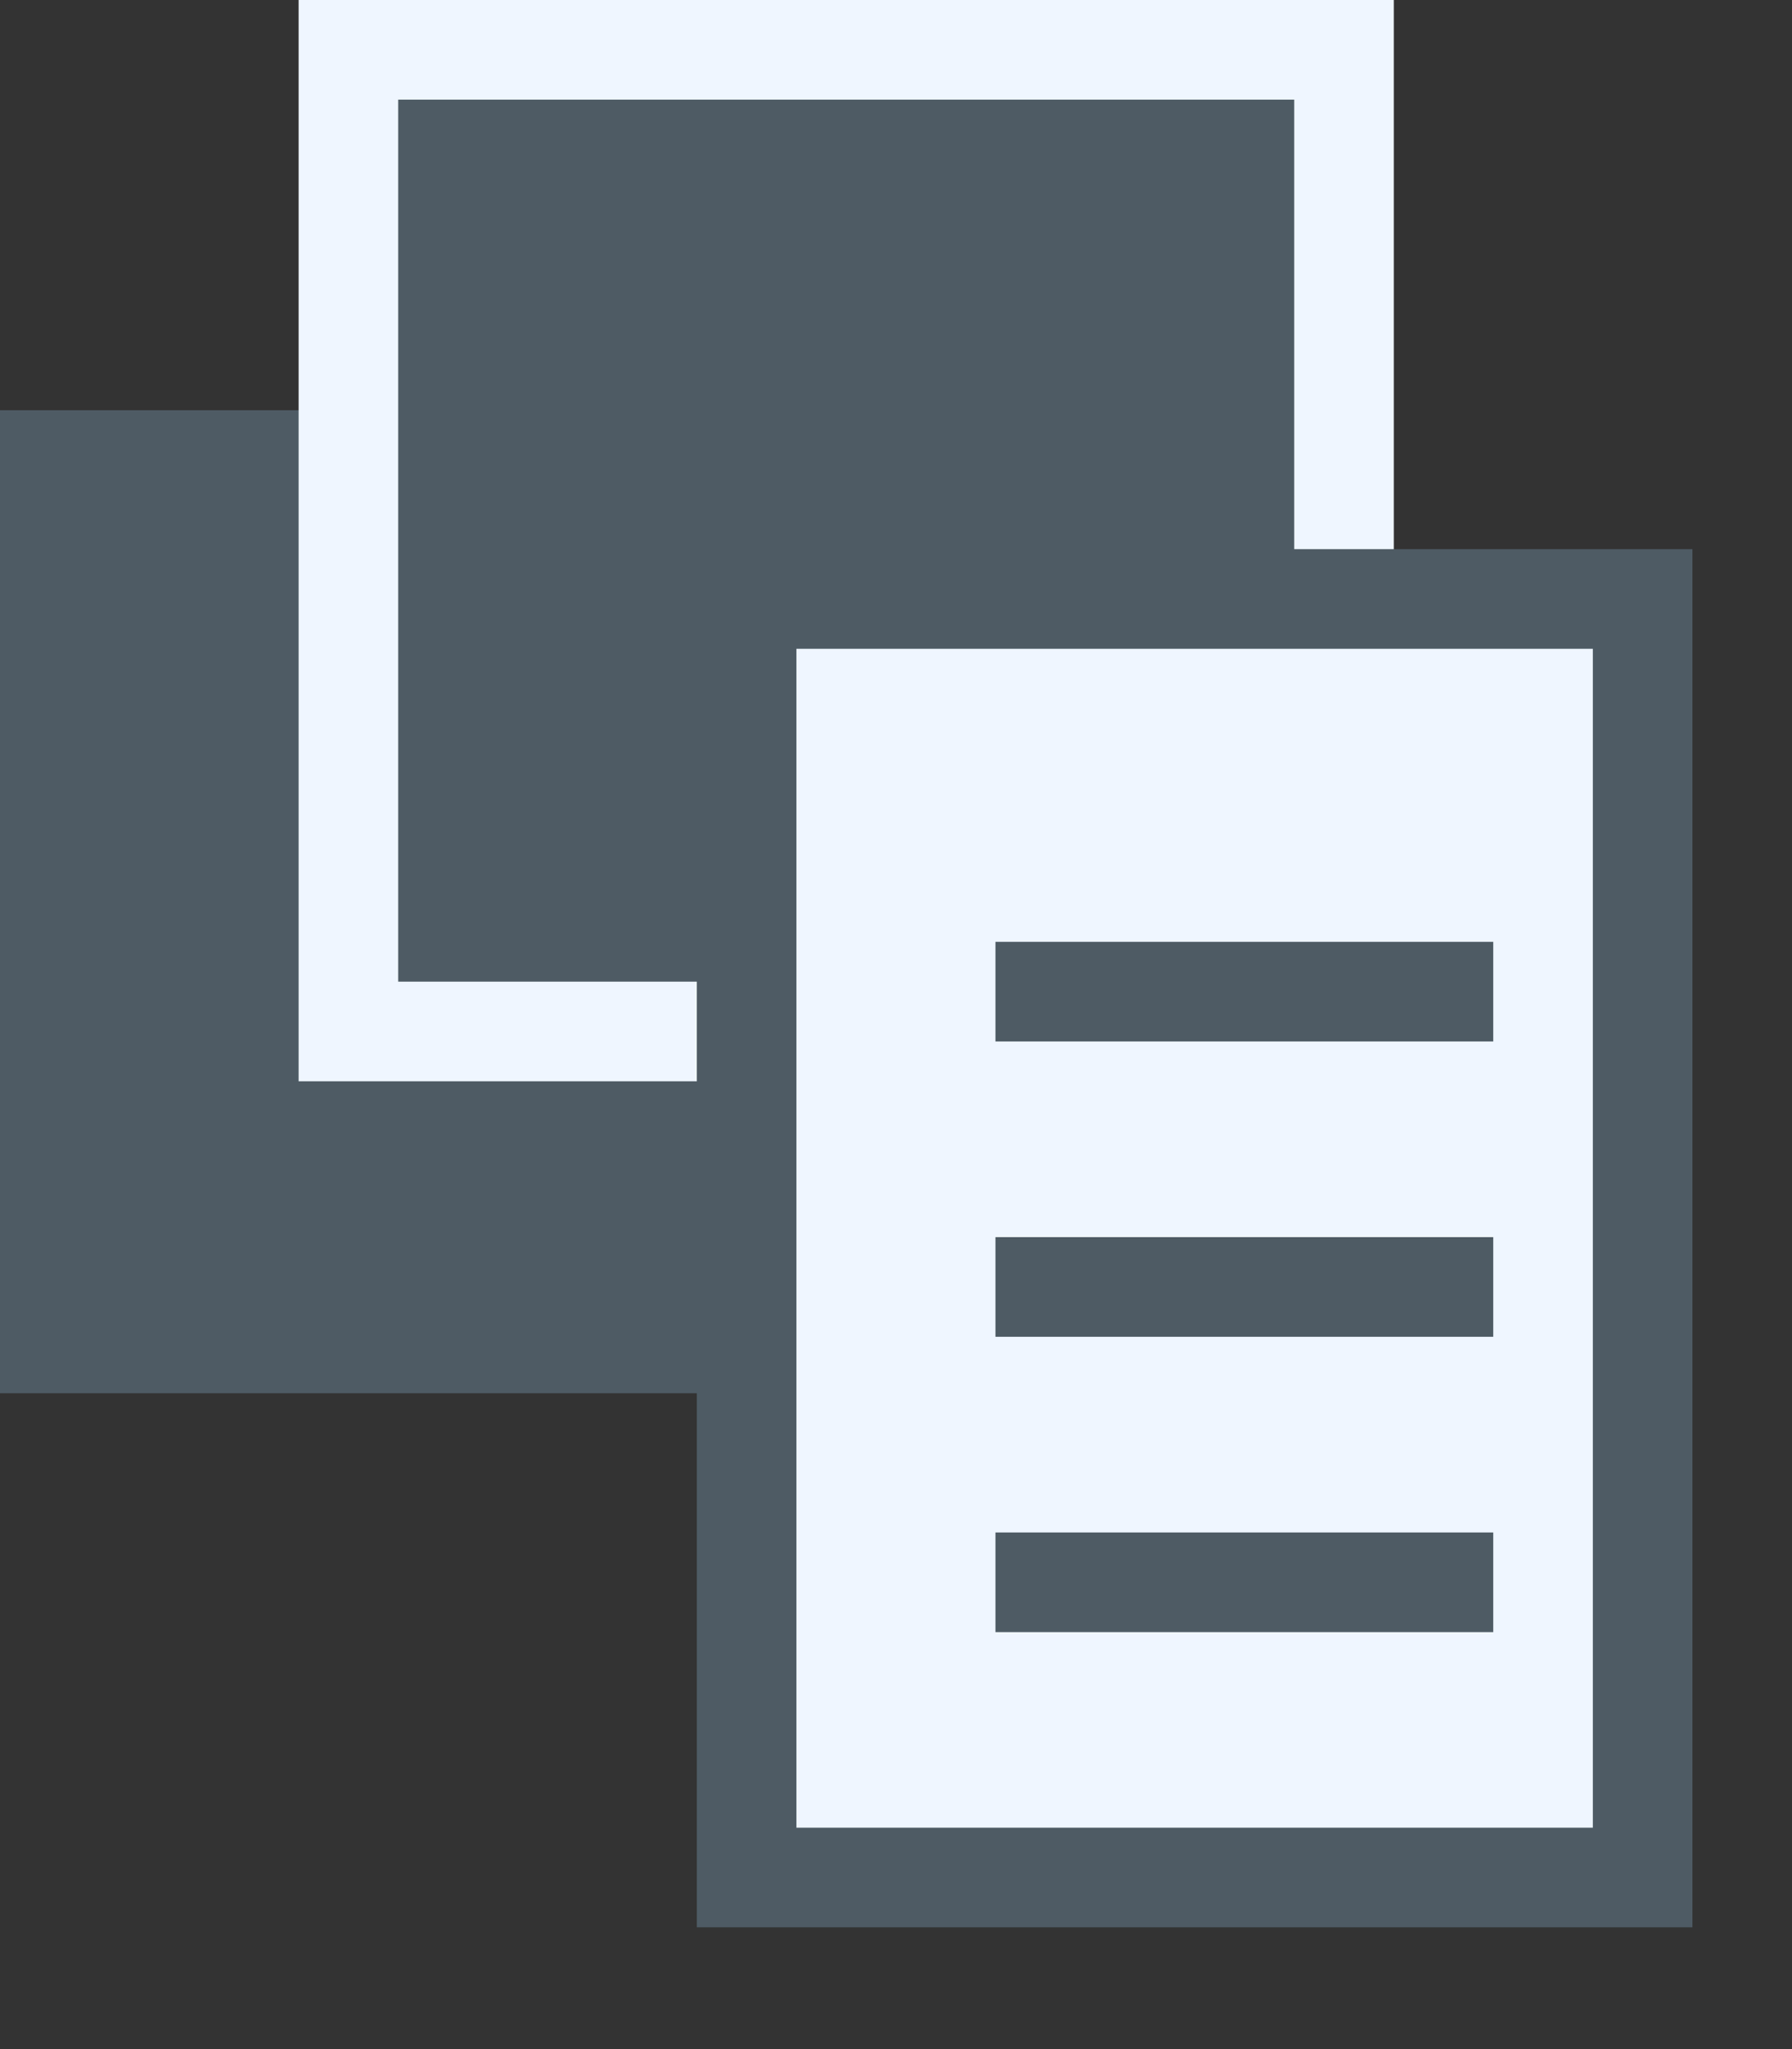 <?xml version="1.0" encoding="utf-8"?>
<svg xmlns="http://www.w3.org/2000/svg" fill="none" height="100%" overflow="visible" preserveAspectRatio="none" style="display: block;" viewBox="0 0 14 16" width="100%">
<rect x="0" y="0" width="14" height="16" fill="#333333" stroke="none"/>
<g id="Paper Icon">
<rect fill="#4E5B64" height="7.676" id="Rectangle 66" width="6.222" x="-0" y="3.203"/>
<rect fill="#4E5B64" height="7.665" id="Rectangle 66_2" stroke="#EFF6FF" stroke-width="0.778" width="7.778" x="2.722" y="0.389"/>
<rect fill="#EFF6FF" height="9.983" id="Rectangle 67" stroke="#4E5B64" stroke-width="0.778" width="7" x="5.833" y="4.677"/>
<line id="Line 29" stroke="#4E5B64" stroke-width="0.778" x1="7.777" x2="11.666" y1="7.743" y2="7.743"/>
<line id="Line 29_2" stroke="#4E5B64" stroke-width="0.778" x1="7.777" x2="11.666" y1="10.049" y2="10.049"/>
<line id="Line 29_3" stroke="#4E5B64" stroke-width="0.778" x1="7.777" x2="11.666" y1="12.355" y2="12.355"/>
</g>
</svg>